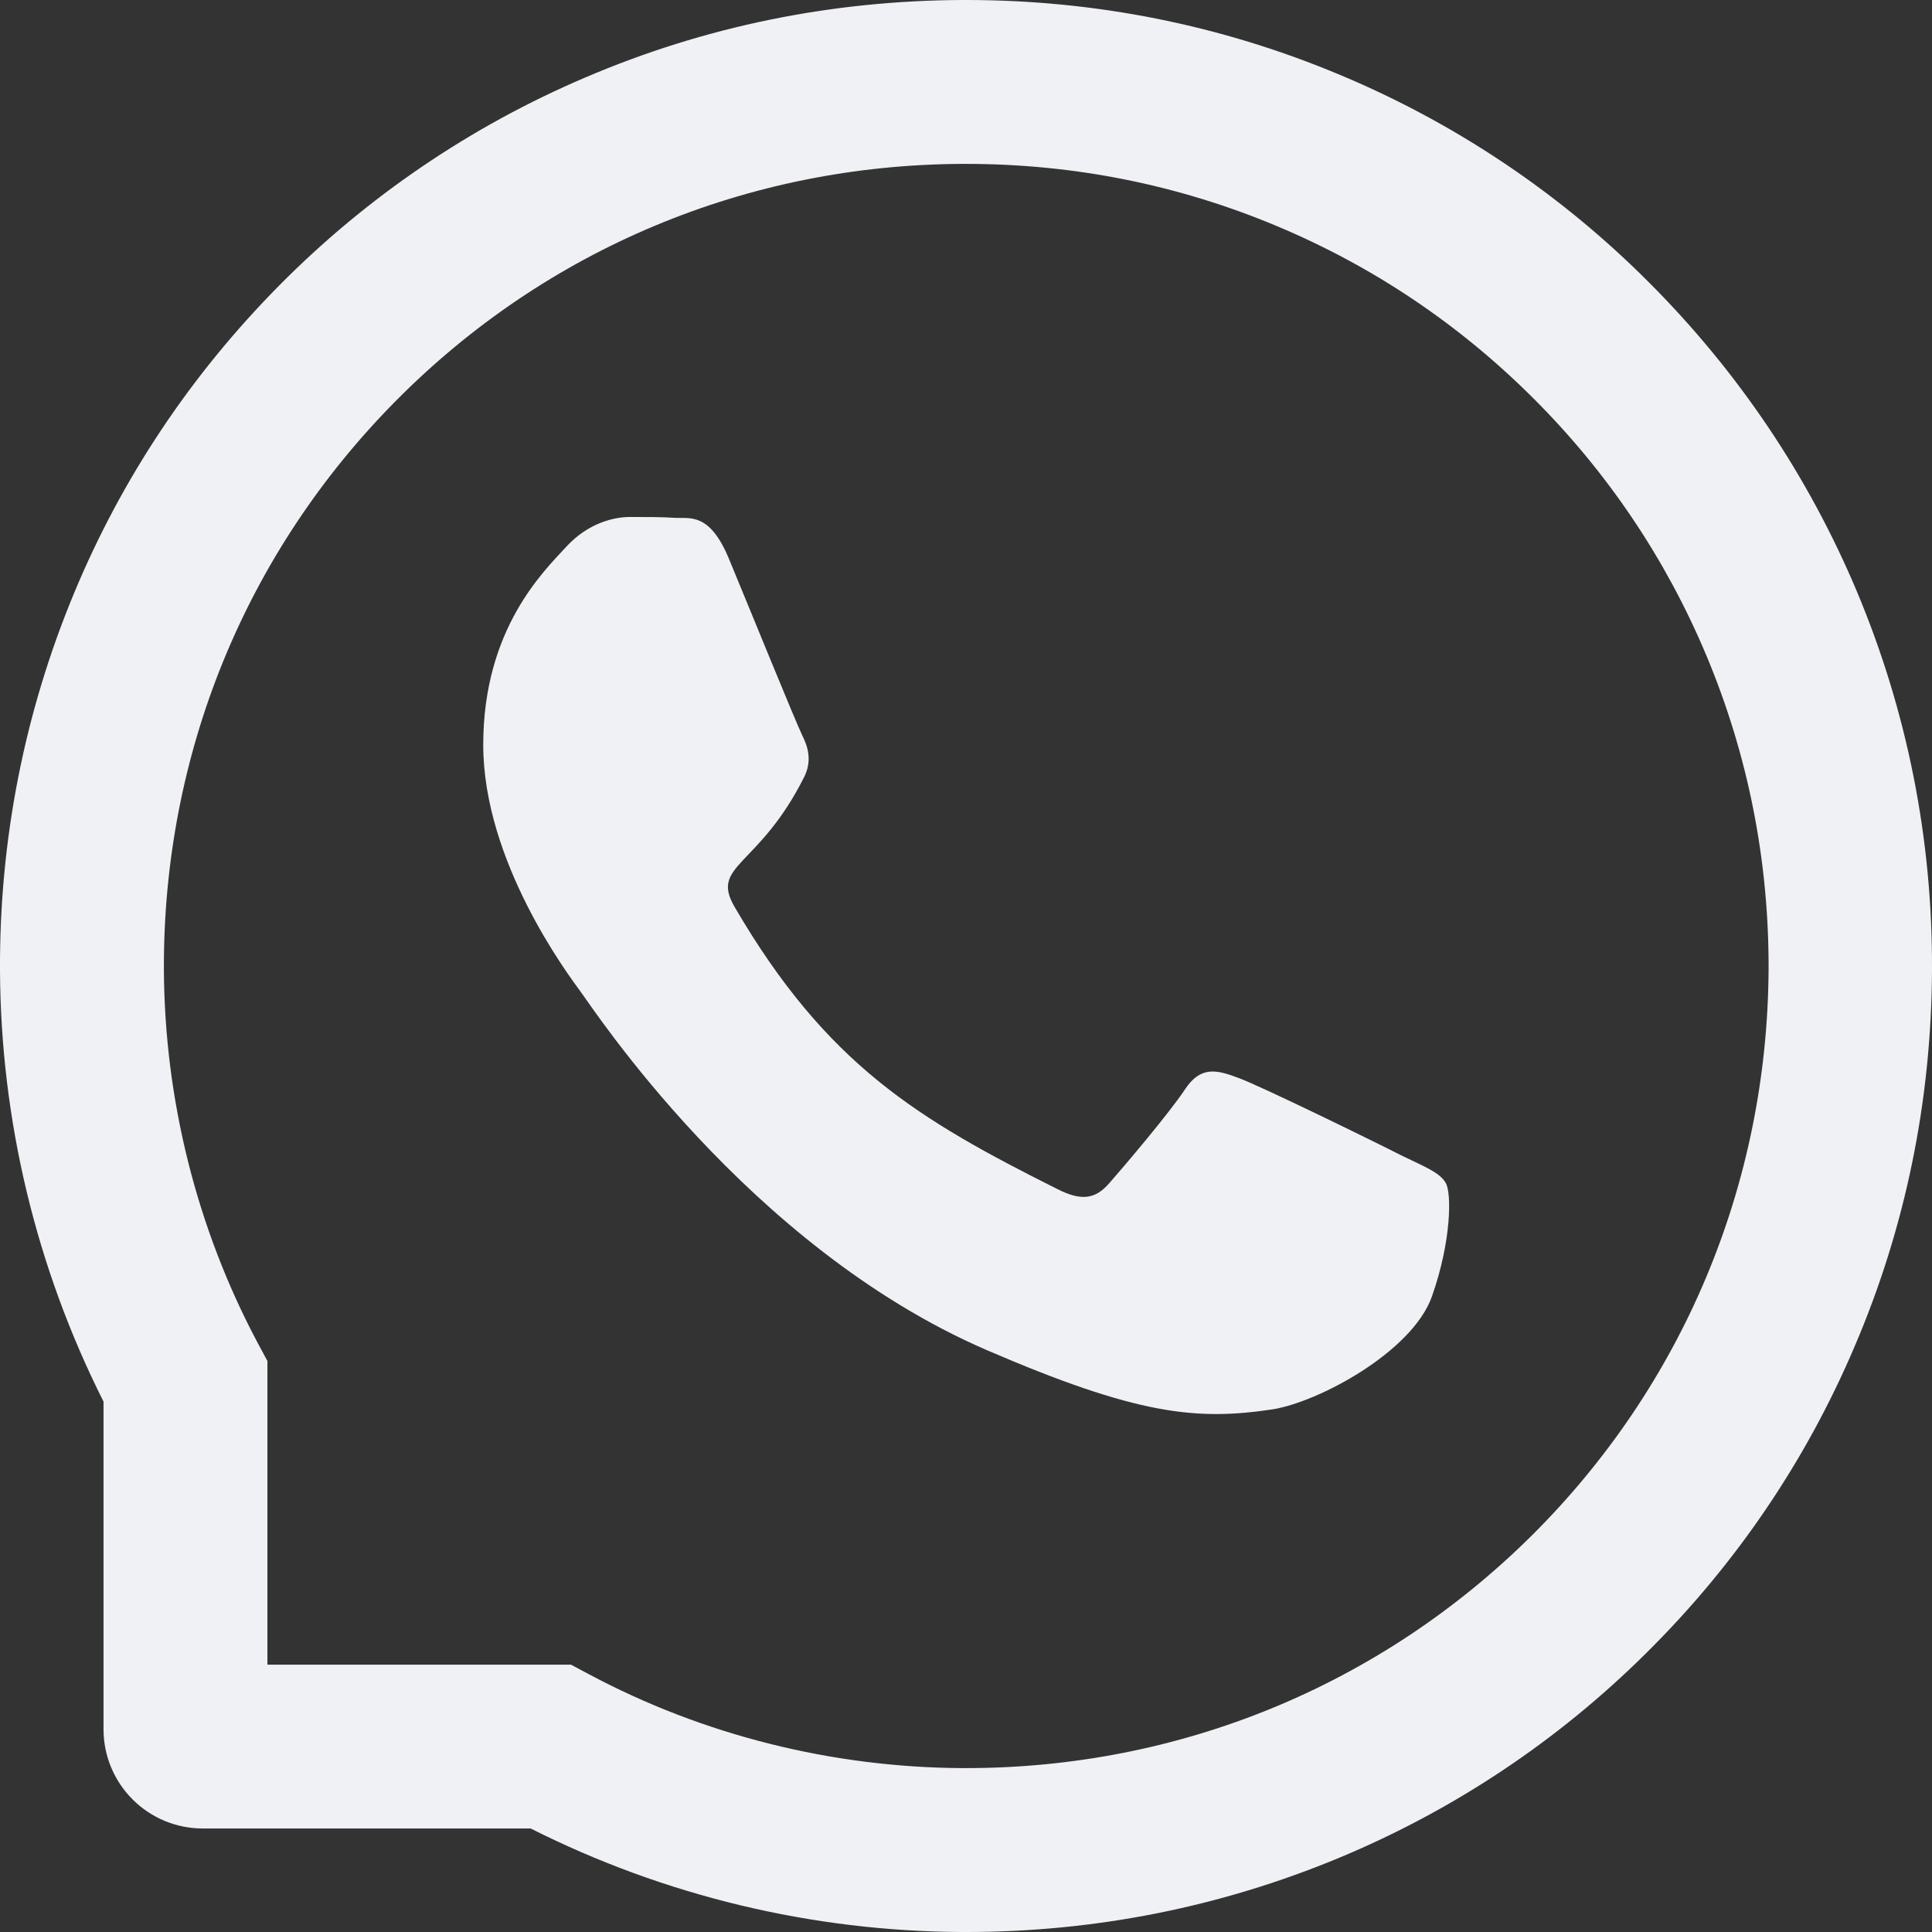 <?xml version="1.0" encoding="UTF-8"?> <svg xmlns="http://www.w3.org/2000/svg" width="24" height="24" viewBox="0 0 24 24" fill="none"><rect x="0" y="0" width="24" height="24" fill="#333333" stroke="none"/><g clip-path="url(#clip0_1064_1064)"><path d="M17.398 14.348C17.106 14.198 15.651 13.486 15.381 13.389C15.11 13.287 14.912 13.239 14.716 13.539C14.518 13.836 13.956 14.498 13.779 14.699C13.607 14.897 13.433 14.921 13.141 14.774C11.406 13.906 10.267 13.226 9.123 11.262C8.821 10.74 9.426 10.777 9.991 9.65C10.088 9.452 10.04 9.283 9.965 9.133C9.89 8.983 9.3 7.531 9.054 6.939C8.815 6.363 8.569 6.443 8.39 6.433C8.218 6.422 8.023 6.422 7.824 6.422C7.626 6.422 7.307 6.497 7.037 6.789C6.766 7.086 6.003 7.802 6.003 9.253C6.003 10.705 7.061 12.111 7.206 12.31C7.356 12.508 9.287 15.486 12.252 16.769C14.127 17.578 14.861 17.648 15.799 17.509C16.369 17.423 17.545 16.796 17.789 16.102C18.032 15.411 18.032 14.819 17.96 14.696C17.888 14.565 17.689 14.49 17.398 14.348Z" fill="#F0F1F4"></path><path d="M23.068 7.35C22.463 5.912 21.595 4.621 20.488 3.512C19.39 2.409 18.086 1.533 16.65 0.932C15.177 0.313 13.613 0 12 0H11.947C10.323 0.008 8.751 0.329 7.272 0.962C5.849 1.568 4.557 2.446 3.469 3.546C2.373 4.653 1.514 5.938 0.919 7.371C0.303 8.855 -0.008 10.433 0 12.056C0.009 13.916 0.449 15.749 1.286 17.411V21.482C1.286 21.809 1.416 22.122 1.647 22.353C1.878 22.584 2.191 22.714 2.518 22.714H6.592C8.254 23.551 10.086 23.991 11.947 24H12.003C13.607 24 15.164 23.689 16.629 23.081C18.057 22.488 19.357 21.622 20.454 20.531C21.56 19.436 22.43 18.155 23.038 16.728C23.671 15.249 23.992 13.677 24 12.054C24.008 10.422 23.692 8.839 23.068 7.35V7.35ZM19.021 19.082C17.143 20.941 14.652 21.964 12 21.964H11.955C10.339 21.956 8.735 21.555 7.318 20.799L7.093 20.679H3.322V16.907L3.201 16.682C2.446 15.265 2.044 13.661 2.036 12.046C2.025 9.375 3.046 6.868 4.918 4.979C6.788 3.091 9.287 2.046 11.957 2.036H12.003C13.342 2.036 14.641 2.296 15.865 2.81C17.06 3.311 18.131 4.031 19.053 4.953C19.972 5.871 20.695 6.946 21.196 8.14C21.715 9.378 21.975 10.69 21.97 12.046C21.954 14.713 20.906 17.212 19.021 19.082V19.082Z" fill="#F0F1F4"></path></g><defs><clipPath id="clip0_1064_1064"><rect width="24" height="24" fill="white"></rect></clipPath></defs></svg> 